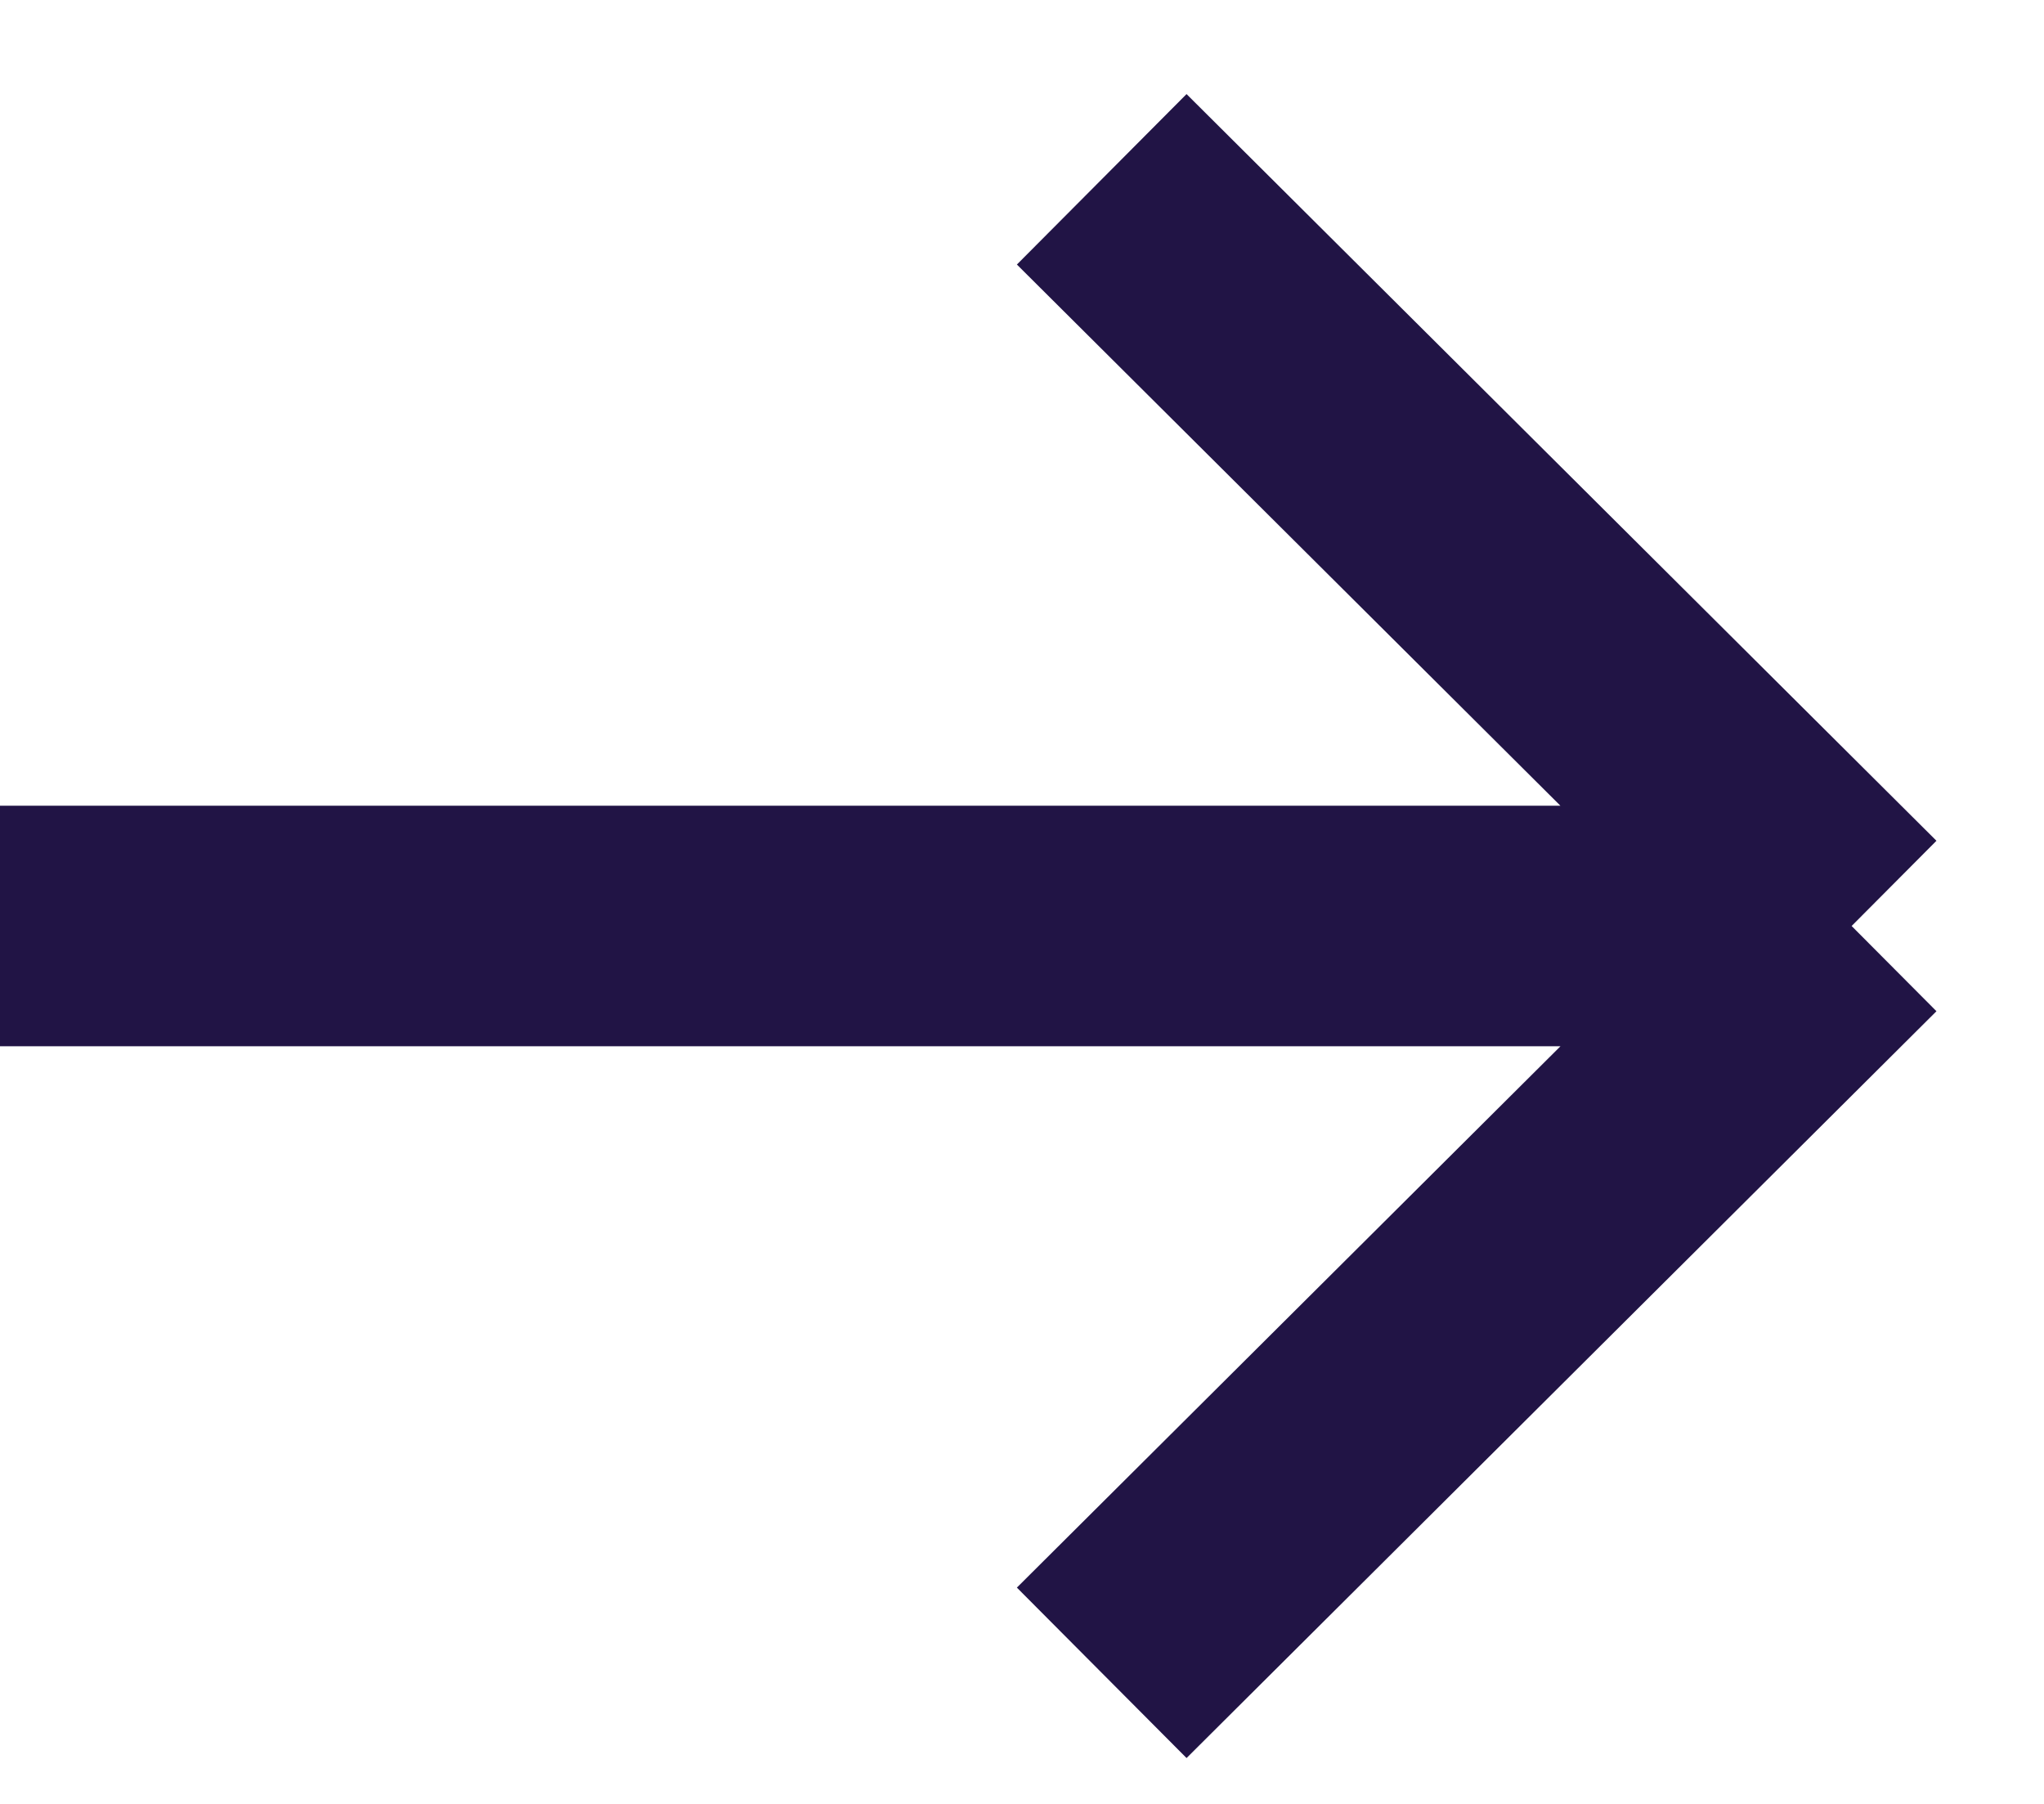 <svg width="17" height="15" viewBox="0 0 17 15" fill="none" xmlns="http://www.w3.org/2000/svg">
<path d="M9.163 1.491L15.4 7.7M15.4 7.7L9.163 13.91M15.4 7.7L0 7.7" stroke="#211445" stroke-width="2"/>
</svg>